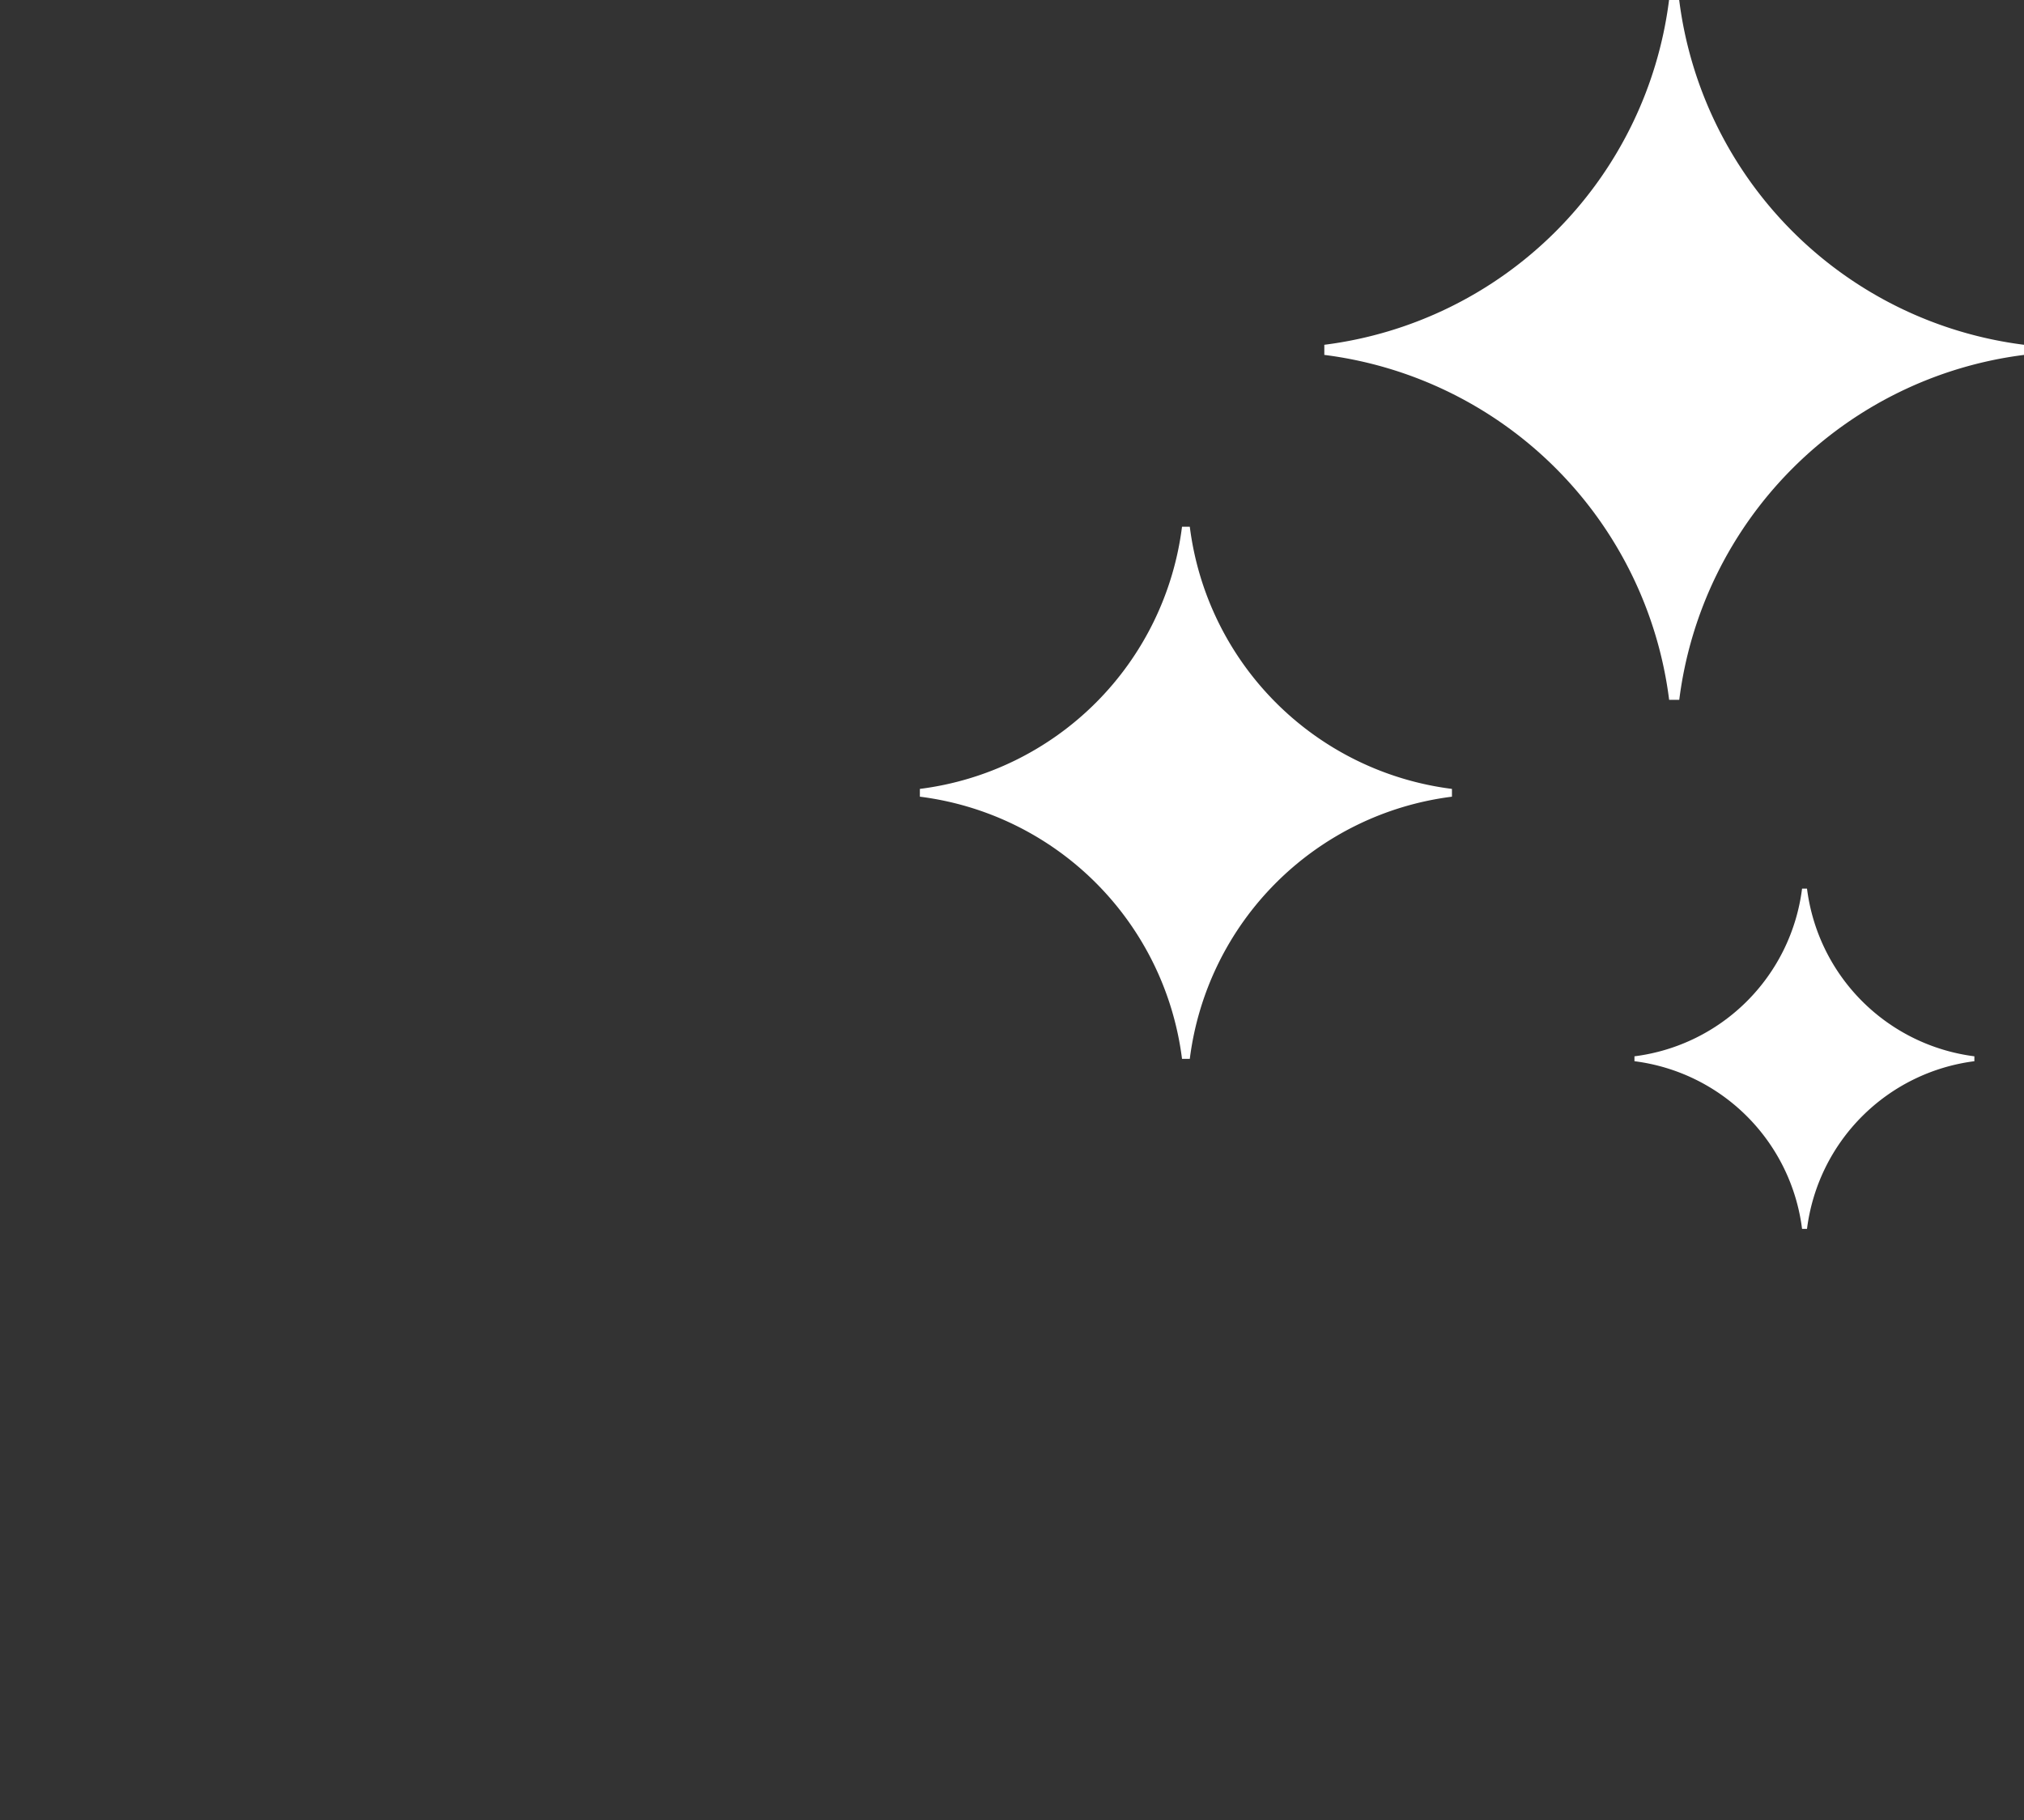<svg xmlns="http://www.w3.org/2000/svg" xmlns:xlink="http://www.w3.org/1999/xlink" width="52" height="46.762" viewBox="0 0 52 46.762">
  <rect x="0" y="0" width="52" height="46.762" fill="#333333" stroke="none"/>
  <defs>
    <clipPath id="clip-path">
      <rect id="Rectangle_15" data-name="Rectangle 15" width="52" height="46.762" fill="#fff"/>
    </clipPath>
  </defs>
  <g id="Groupe_1446" data-name="Groupe 1446" transform="translate(14 -14)">
    <g id="Groupe_1382" data-name="Groupe 1382" transform="translate(-14 14)" clip-path="url(#clip-path)">
      <path id="Tracé_1677" data-name="Tracé 1677" d="M28.5,13.084h-.127a4.967,4.967,0,0,1-4.306,4.308v.126a4.967,4.967,0,0,1,4.306,4.308H28.5A4.969,4.969,0,0,1,32.8,17.518v-.126A4.969,4.969,0,0,1,28.5,13.084" transform="translate(17.925 9.746)" fill="#fff"/>
      <path id="Tracé_1678" data-name="Tracé 1678" d="M20.478,7.756h-.2a7.767,7.767,0,0,1-6.735,6.735v.2a7.767,7.767,0,0,1,6.735,6.735h.2a7.767,7.767,0,0,1,6.735-6.735v-.2a7.767,7.767,0,0,1-6.735-6.735" transform="translate(10.09 5.777)" fill="#fff"/>
      <path id="Tracé_1679" data-name="Tracé 1679" d="M28.617,0h-.26A10.216,10.216,0,0,1,19.5,8.859v.26a10.219,10.219,0,0,1,8.859,8.861h.26a10.219,10.219,0,0,1,8.859-8.861v-.26A10.216,10.216,0,0,1,28.617,0" transform="translate(14.524 -0.001)" fill="#fff"/>
    </g>
  </g>
</svg>
